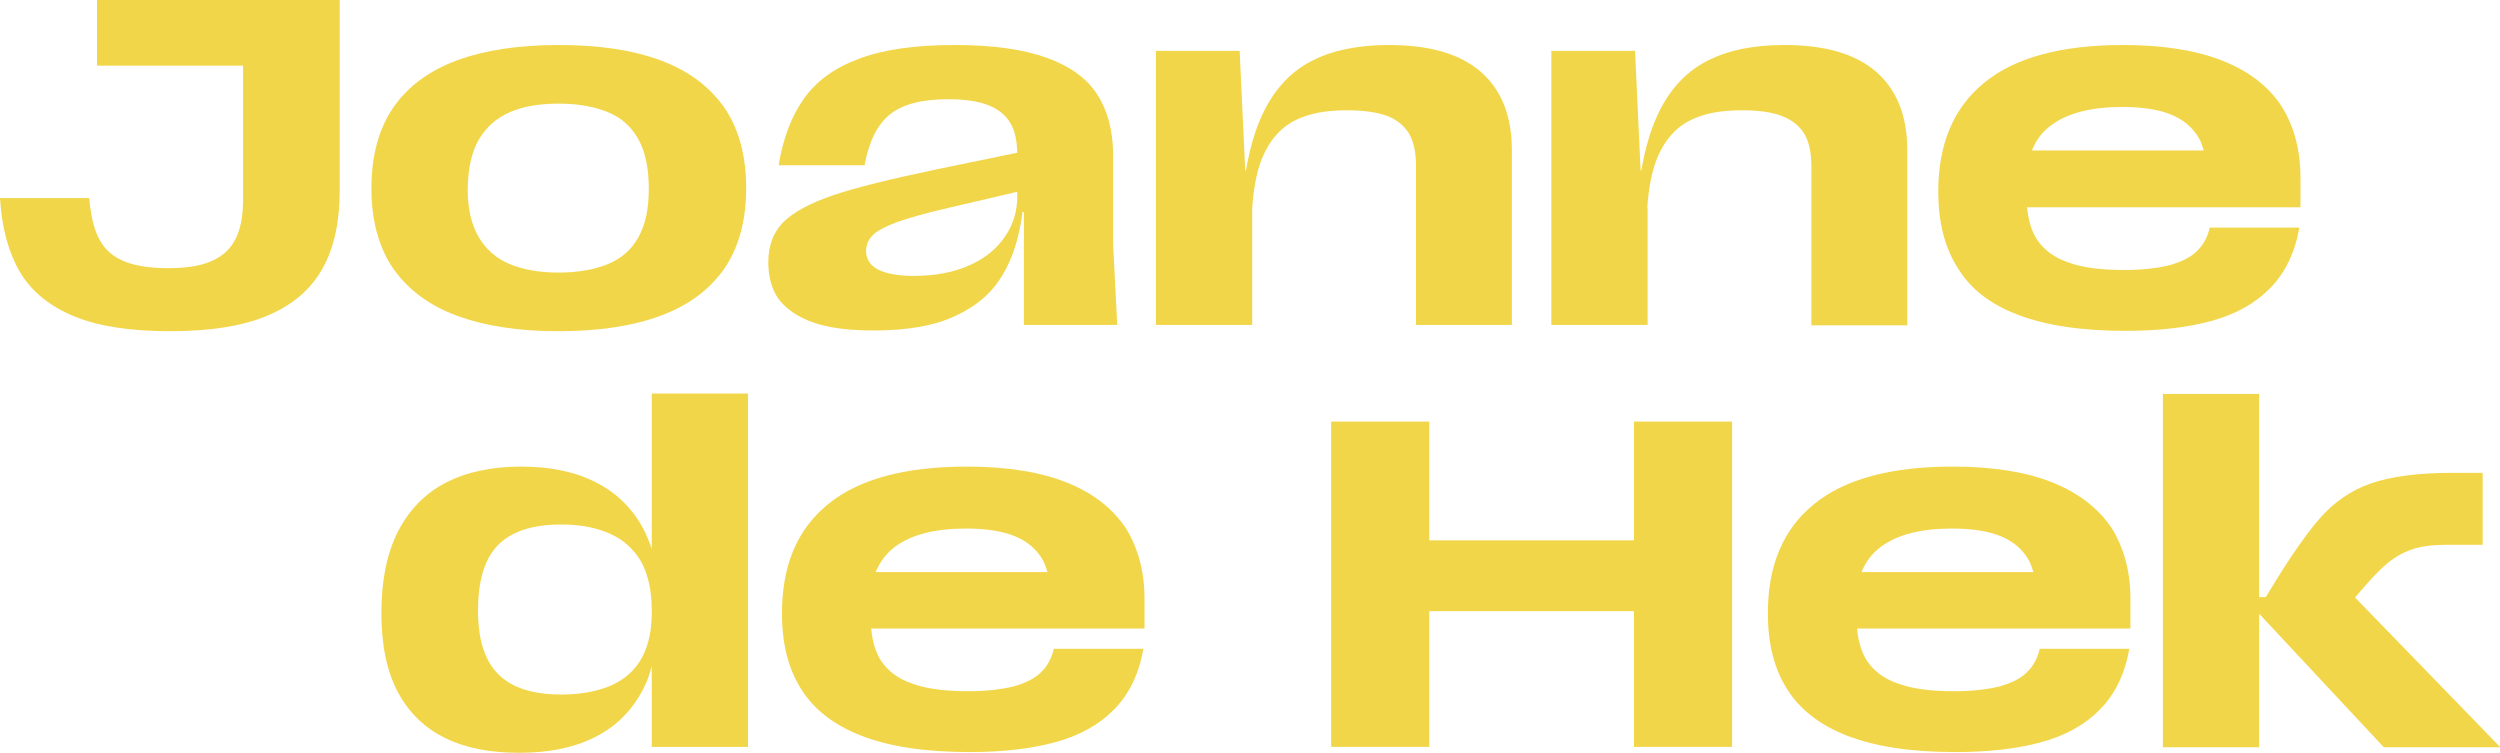 <?xml version="1.0" encoding="utf-8"?>
<!-- Generator: Adobe Illustrator 28.1.0, SVG Export Plug-In . SVG Version: 6.00 Build 0)  -->
<svg version="1.1" id="Laag_1" xmlns="http://www.w3.org/2000/svg" xmlns:xlink="http://www.w3.org/1999/xlink" x="0px" y="0px"
	 viewBox="0 0 677.8 204.1" style="enable-background:new 0 0 677.8 204.1;" xml:space="preserve">
<style type="text/css">
	.st0{fill:#F2D649;}
</style>
<g>
	<g>
		<path class="st0" d="M174.1,178.2c-1.8,3.4-4.6,5.9-8.3,7.6c-3.7,1.6-8.2,2.5-13.6,2.5c-7.7,0-13.4-1.8-17.1-5.5
			c-3.7-3.7-5.5-9.4-5.5-17.3c0-8.1,1.8-14.1,5.5-17.8c3.7-3.7,9.4-5.5,17.1-5.5c5.3,0,9.8,0.9,13.4,2.6c3.7,1.7,6.4,4.3,8.3,7.6
			c1.8,3.4,2.8,7.7,2.8,13C176.8,170.5,175.9,174.8,174.1,178.2 M176.8,149.2c-0.6-2-1.4-3.9-2.3-5.7c-2.9-5.5-7.2-9.8-12.9-12.7
			c-5.6-2.9-12.4-4.3-20.3-4.3c-8.1,0-14.9,1.5-20.5,4.4c-5.6,2.9-9.9,7.4-12.9,13.2c-3,5.9-4.5,13.2-4.5,22.1
			c0,8.7,1.5,15.9,4.5,21.5c3,5.6,7.3,9.7,12.8,12.4c5.5,2.7,12.2,4,20,4c8.4,0,15.4-1.5,21.1-4.5c5.7-3,9.9-7.4,12.8-13.2
			c0.9-1.7,1.5-3.7,2.1-5.7v21.8h26.1v-95.8h-26.1V149.2z"/>
		<path class="st0" d="M242.7,148.2c4.5-3.3,10.9-4.9,19.2-4.9c5.5,0,9.9,0.7,13.3,2.1c3.4,1.4,5.9,3.6,7.5,6.4
			c0.6,1,0.9,2.2,1.3,3.3h-46.6C238.6,152.3,240.3,150,242.7,148.2 M289.4,130.9c-7.1-2.9-16.3-4.4-27.3-4.4
			c-16.7,0-29.3,3.4-37.6,10.2c-8.4,6.8-12.5,16.7-12.5,29.6c0,8.1,1.7,15,5.2,20.5c3.4,5.5,8.9,9.8,16.4,12.7
			c7.5,2.9,17.2,4.4,29.2,4.4c9.1,0,16.9-0.9,23.4-2.7c6.6-1.8,11.9-4.8,15.9-8.9c4.1-4.2,6.7-9.6,7.9-16.4h-24.3
			c-0.6,2.6-1.7,4.7-3.5,6.4c-1.7,1.7-4.2,2.9-7.4,3.8c-3.2,0.8-7.3,1.3-12.3,1.3c-6.1,0-11.1-0.6-15-2c-3.9-1.3-6.7-3.4-8.6-6.2
			c-1.5-2.3-2.4-5.3-2.7-8.8h74.1v-8.1c0-7.3-1.7-13.6-5-19C301.8,138,296.6,133.8,289.4,130.9"/>
	</g>
	<polygon class="st0" points="443,146.5 387.5,146.5 387.5,114.3 360.9,114.3 360.9,202.5 387.5,202.5 387.5,165.7 443,165.7 
		443,202.5 469.6,202.5 469.6,114.3 443,114.3 	"/>
	<g>
		<path class="st0" d="M510,148.2c4.5-3.3,10.9-4.9,19.2-4.9c5.5,0,9.9,0.7,13.3,2.1c3.4,1.4,5.9,3.6,7.5,6.4c0.6,1,0.9,2.2,1.3,3.3
			h-46.6C505.8,152.3,507.6,150,510,148.2 M556.7,130.9c-7.1-2.9-16.3-4.4-27.3-4.4c-16.7,0-29.3,3.4-37.6,10.2
			c-8.4,6.8-12.5,16.7-12.5,29.6c0,8.1,1.7,15,5.2,20.5c3.4,5.5,8.9,9.8,16.4,12.7c7.5,2.9,17.2,4.4,29.2,4.4
			c9.1,0,16.9-0.9,23.4-2.7c6.6-1.8,11.9-4.8,15.9-8.9c4.1-4.2,6.7-9.6,7.9-16.4h-24.3c-0.6,2.6-1.7,4.7-3.5,6.4
			c-1.7,1.7-4.2,2.9-7.4,3.8c-3.2,0.8-7.3,1.3-12.3,1.3c-6.1,0-11.1-0.6-15-2c-3.9-1.3-6.7-3.4-8.6-6.2c-1.5-2.3-2.4-5.3-2.7-8.8
			h74.1v-8.1c0-7.3-1.7-13.6-5-19C569.1,138,563.8,133.8,556.7,130.9"/>
		<path class="st0" d="M677.8,202.5L638.5,162c3.3-3.9,6-6.9,8.2-8.8c2.2-1.9,4.5-3.3,7.1-4.2c2.5-0.9,5.7-1.3,9.6-1.3h9.7v-19.5
			h-8.3c-9.3,0-16.7,1-22.1,2.9c-5.4,1.9-10,5.1-13.9,9.6c-3.9,4.5-8.7,11.5-14.5,21.2h-1.8v-55.1h-26.1v95.8h26.1v-36.2l33.8,36.2
			H677.8z"/>
	</g>
	<g>
		<path class="st0" d="M26.3,17.8h39.6v36.4c0,4.5-0.7,8-2.1,10.7c-1.4,2.7-3.6,4.7-6.5,5.9c-2.9,1.3-6.8,1.9-11.7,1.9
			c-4.9,0-8.8-0.6-11.8-1.8c-3-1.2-5.3-3.1-6.8-5.9c-1.5-2.7-2.4-6.5-2.8-11.3H0C0.5,62,2.4,68.7,5.5,73.9
			c3.2,5.3,8.1,9.2,14.7,11.9c6.6,2.7,15.2,4,25.9,4c10.9,0,19.8-1.4,26.6-4.3c6.8-2.9,11.7-7.2,14.8-12.8c3.1-5.6,4.6-12.6,4.6-21
			V0H26.3V17.8z"/>
		<path class="st0" d="M129.9,37.7c2-3.3,4.8-5.8,8.4-7.3c3.6-1.6,8-2.3,13.2-2.3c5.2,0,9.6,0.8,13.3,2.3c3.7,1.5,6.4,4,8.3,7.4
			c1.9,3.4,2.8,7.9,2.8,13.4c0,5.4-0.9,9.7-2.8,13.1c-1.9,3.4-4.6,5.8-8.3,7.3c-3.6,1.5-8.1,2.3-13.4,2.3c-5.2,0-9.6-0.8-13.2-2.3
			c-3.6-1.5-6.4-3.9-8.4-7.3c-2-3.4-3-7.7-3-13.1C126.9,45.5,127.9,41.1,129.9,37.7 M123.9,85.6c7.6,2.8,16.7,4.2,27.5,4.2
			c10.9,0,20.2-1.4,27.7-4.2c7.6-2.8,13.3-7.1,17.3-12.8c3.9-5.7,5.9-13,5.9-21.8c0-8.8-2-16.1-5.9-21.8c-4-5.7-9.7-10-17.2-12.8
			c-7.5-2.8-16.7-4.2-27.7-4.2c-10.9,0-20.1,1.4-27.7,4.2c-7.5,2.8-13.3,7.1-17.2,12.8c-3.9,5.7-5.9,13-5.9,21.9
			c0,8.7,2,16,5.9,21.7C110.6,78.5,116.3,82.8,123.9,85.6"/>
		<path class="st0" d="M236.8,63.6c1.3-1.2,3.5-2.3,6.7-3.5c3.2-1.1,7.8-2.4,13.9-3.8l18.4-4.3v1.3c0,3.9-1.1,7.6-3.3,10.8
			c-2.2,3.3-5.4,5.9-9.6,7.8c-4.2,1.9-9.3,2.9-15.1,2.9c-4.3,0-7.5-0.6-9.7-1.7c-2.2-1.1-3.3-2.9-3.3-5.2
			C234.9,66.2,235.5,64.8,236.8,63.6 M220.4,87.4c4.2,1.5,9.7,2.2,16.5,2.2c9.2,0,16.6-1.3,22.2-4c5.7-2.6,9.9-6.3,12.7-11
			c2.8-4.7,4.6-10.4,5.4-17.1h0.4v30.6h25.3l-1.1-21.7V42.3c0-6.6-1.4-12.1-4.2-16.5c-2.8-4.5-7.4-7.8-13.7-10.1
			c-6.3-2.3-14.7-3.5-25.1-3.5c-10.6,0-19.2,1.2-25.8,3.7c-6.6,2.4-11.6,6-15,10.8c-3.4,4.7-5.7,10.8-6.9,18.1h23.3
			c1.2-6.5,3.5-11.1,6.9-13.8c3.4-2.7,8.6-4.1,15.6-4.1c4.5,0,8.2,0.5,11,1.6c2.8,1.1,4.8,2.7,6.1,5c1.2,2,1.7,4.7,1.8,7.9L254,45.9
			c-12.4,2.6-21.8,4.9-28,7c-6.2,2.1-10.7,4.5-13.5,7.2c-2.8,2.8-4.2,6.4-4.2,11c0,3.9,0.9,7.3,2.8,10
			C213.2,83.8,216.2,85.9,220.4,87.4"/>
		<path class="st0" d="M376,31.4c2.7,1,4.7,2.7,6,4.8c1.3,2.2,1.9,5.1,1.9,8.8v43.1h26V40.7c0-9.2-2.8-16.3-8.4-21.2
			c-5.6-4.9-13.9-7.3-25-7.3c-8.5,0-15.6,1.5-21.2,4.5c-5.7,3-10.1,7.9-13.2,14.7c-1.9,4.1-3.3,9.1-4.3,14.8h-0.2l-1.5-32.4h-22.7
			v74.3h26.1V56.5c0.4-6.3,1.5-11.4,3.4-15.2c2-4.1,4.9-7.1,8.5-8.8c3.7-1.8,8.2-2.6,13.7-2.6C369.6,29.9,373.2,30.4,376,31.4"/>
		<path class="st0" d="M446.6,56.5c0.4-6.3,1.5-11.4,3.4-15.2c2-4.1,4.9-7.1,8.5-8.8c3.7-1.8,8.2-2.6,13.7-2.6c4.6,0,8.3,0.5,11,1.6
			c2.7,1,4.7,2.7,6,4.8c1.3,2.2,1.9,5.1,1.9,8.8v43.1h26V40.7c0-9.2-2.8-16.3-8.4-21.2c-5.6-4.9-13.9-7.3-25-7.3
			c-8.5,0-15.6,1.5-21.2,4.5c-5.7,3-10.1,7.9-13.2,14.7c-1.9,4.1-3.3,9.1-4.3,14.8h-0.2l-1.5-32.4h-22.7v74.3h26.1V56.5z"/>
		<path class="st0" d="M556.2,33.9c4.5-3.3,10.9-4.9,19.2-4.9c5.5,0,9.9,0.7,13.3,2.1c3.4,1.4,5.9,3.6,7.5,6.4
			c0.6,1,0.9,2.2,1.3,3.3h-46.6C552,38,553.7,35.7,556.2,33.9 M547,85.3c7.5,2.9,17.2,4.4,29.2,4.4c9.1,0,16.9-0.9,23.4-2.7
			c6.6-1.8,11.9-4.8,15.9-8.9c4.1-4.2,6.7-9.6,7.9-16.4h-24.3c-0.6,2.6-1.7,4.7-3.5,6.4c-1.7,1.7-4.2,2.9-7.4,3.8
			c-3.2,0.8-7.3,1.3-12.3,1.3c-6.1,0-11.1-0.6-15-2c-3.9-1.3-6.7-3.4-8.6-6.2c-1.5-2.3-2.4-5.3-2.7-8.8h74.1V48c0-7.3-1.7-13.6-5-19
			c-3.4-5.3-8.6-9.5-15.8-12.4c-7.1-2.9-16.3-4.4-27.3-4.4c-16.7,0-29.3,3.4-37.6,10.2c-8.4,6.8-12.5,16.7-12.5,29.6
			c0,8.1,1.7,15,5.2,20.5C534,78.1,539.4,82.4,547,85.3"/>
	</g>
</g>
</svg>
